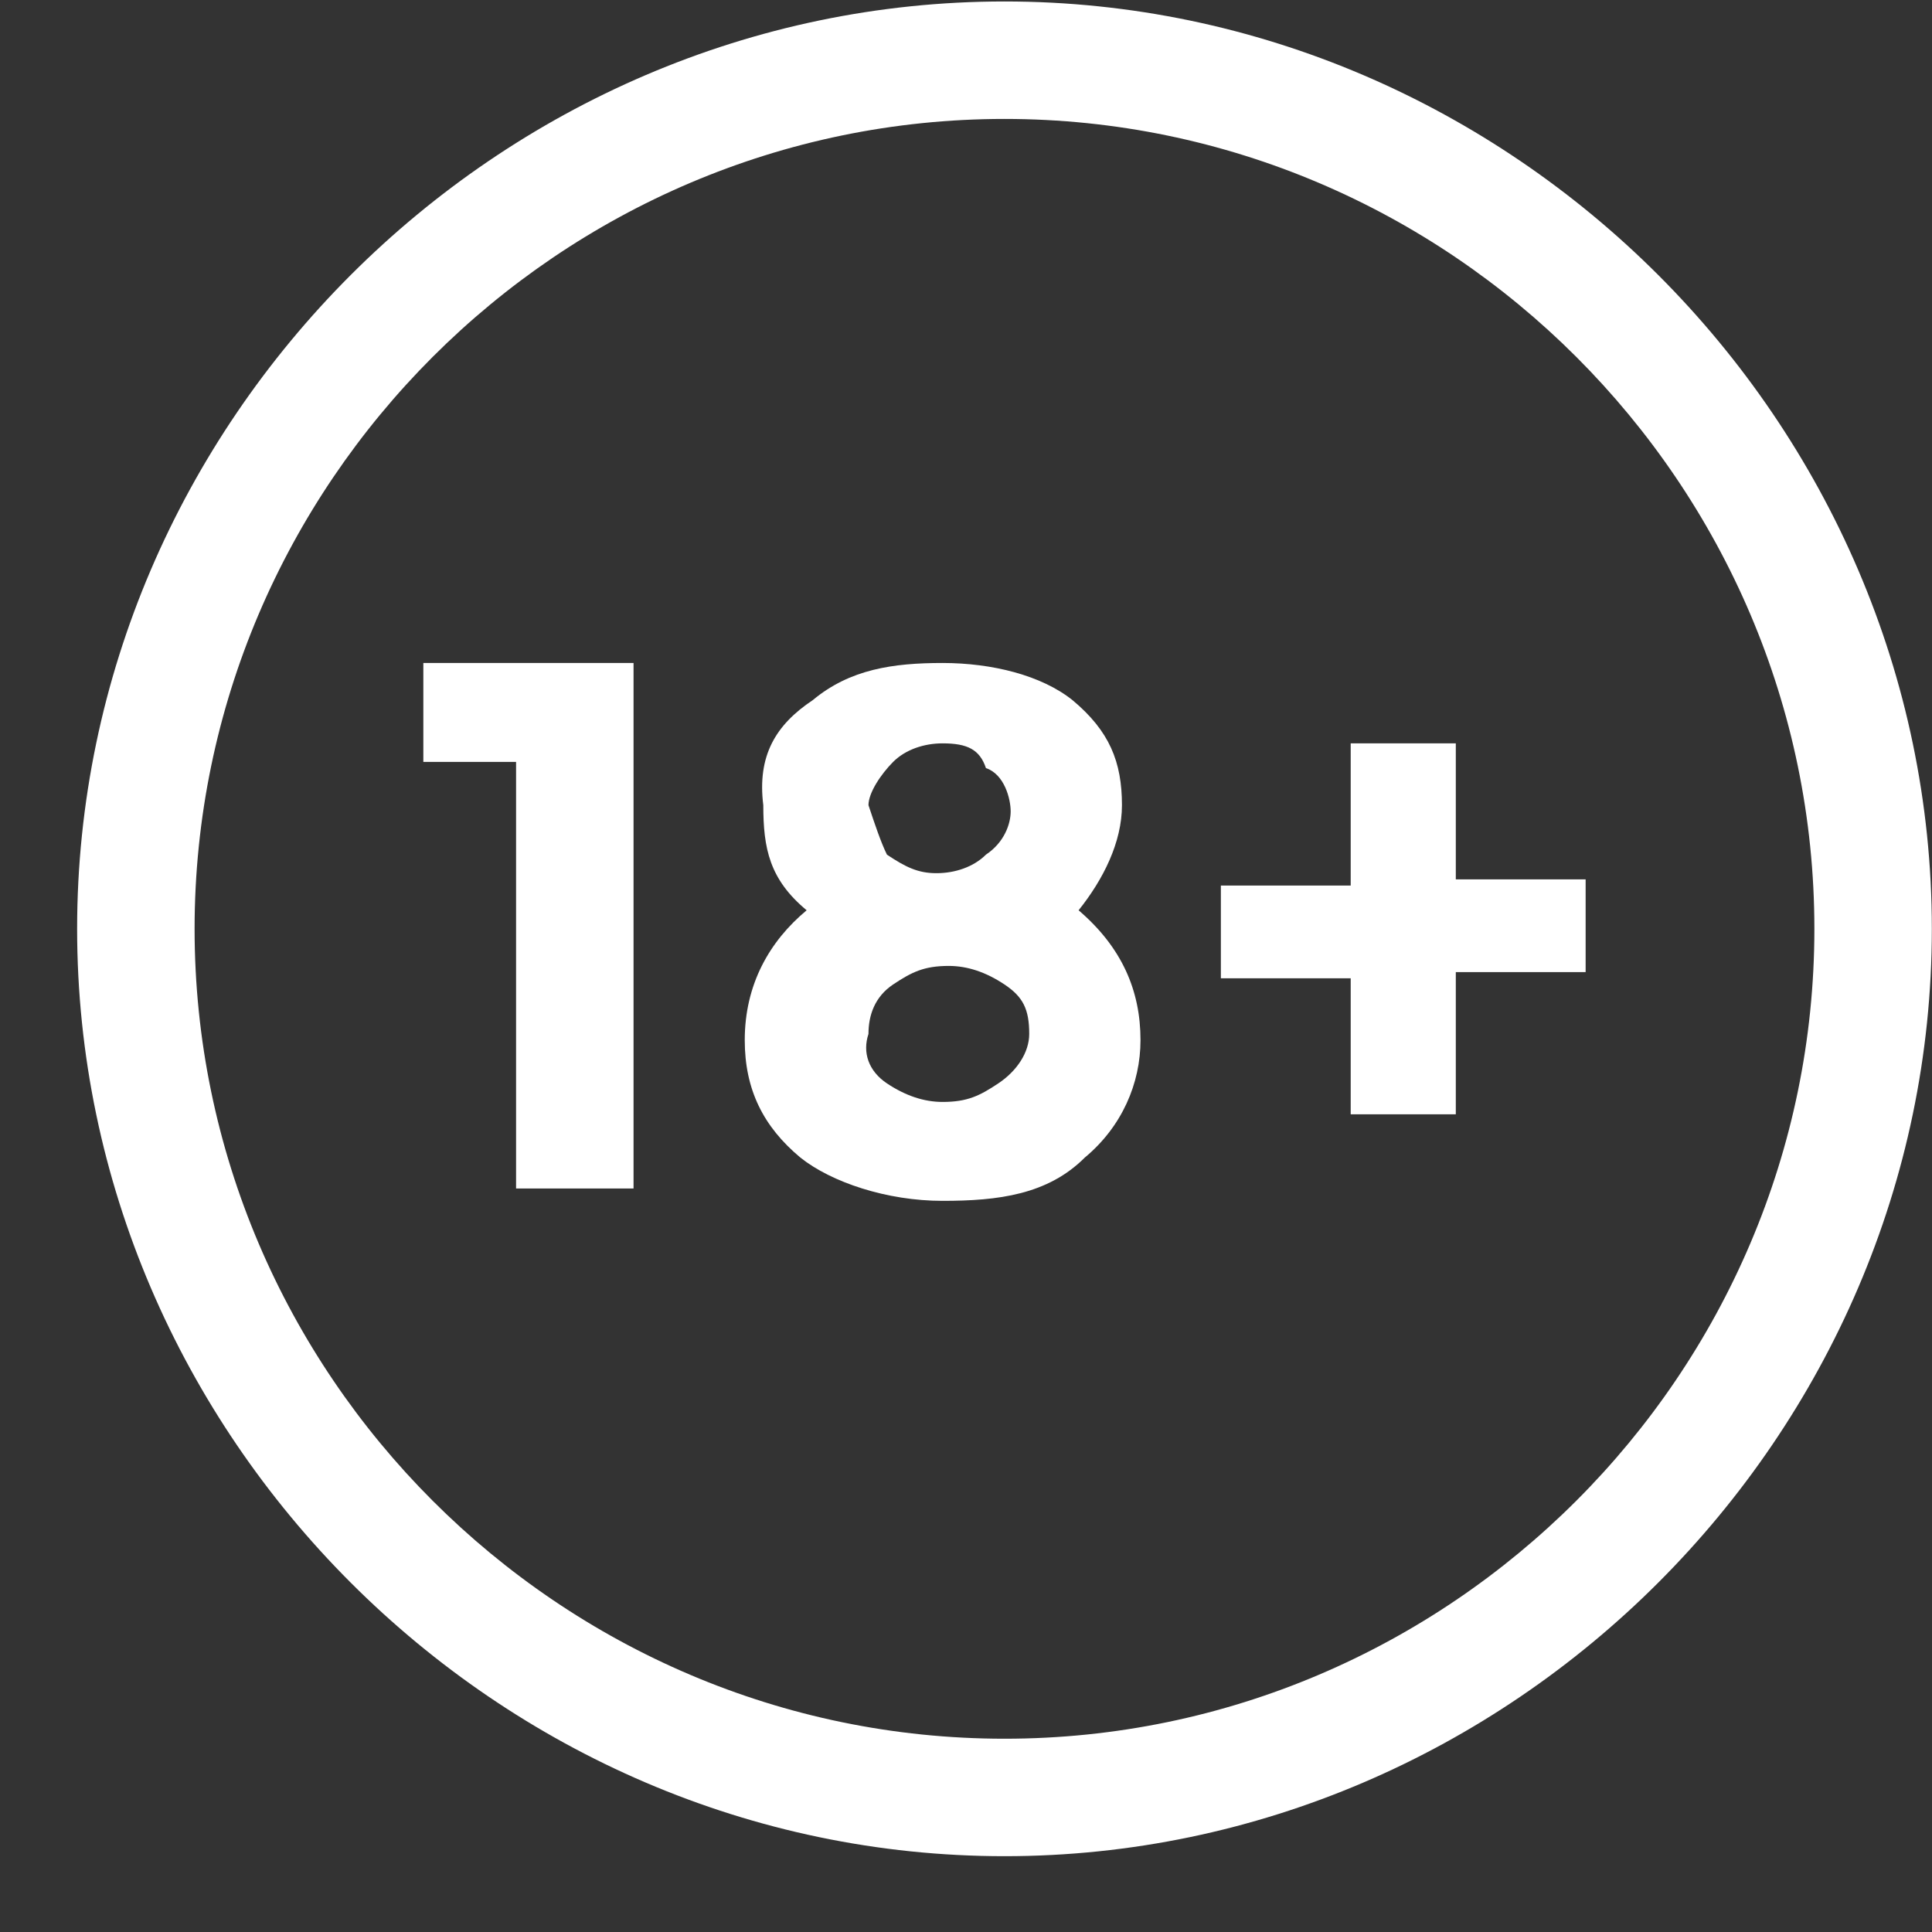 <?xml version="1.0" encoding="utf-8"?>
<svg xmlns="http://www.w3.org/2000/svg" width="25" height="25" viewBox="0 0 25 25" fill="none">
<rect x="0" y="0" width="25" height="25" fill="#333333" stroke="none"/>
<g clip-path="url(#clip0_365:2816)">
<path d="M8.198 8.579H5.478V9.859H6.678V15.379H8.198V8.579Z" fill="white"/>
<path fill-rule="evenodd" clip-rule="evenodd" d="M10.518 9.059C10.998 8.659 11.557 8.579 12.197 8.579C12.838 8.579 13.477 8.739 13.877 9.059C14.357 9.459 14.518 9.859 14.518 10.419C14.518 10.899 14.277 11.379 13.957 11.779C14.518 12.259 14.758 12.819 14.758 13.459C14.758 14.019 14.518 14.579 14.037 14.979C13.557 15.459 12.918 15.539 12.197 15.539C11.477 15.539 10.758 15.299 10.357 14.979C9.877 14.579 9.637 14.099 9.637 13.459C9.637 12.739 9.957 12.179 10.438 11.779C9.957 11.379 9.877 10.979 9.877 10.419C9.797 9.779 10.037 9.379 10.518 9.059ZM11.477 14.019C11.717 14.179 11.957 14.259 12.197 14.259C12.518 14.259 12.678 14.179 12.918 14.019C13.158 13.859 13.318 13.619 13.318 13.379C13.318 13.059 13.238 12.899 12.998 12.739C12.758 12.579 12.518 12.499 12.277 12.499C11.957 12.499 11.797 12.579 11.557 12.739C11.318 12.899 11.238 13.139 11.238 13.379C11.158 13.619 11.238 13.859 11.477 14.019ZM11.477 11.059C11.717 11.219 11.877 11.299 12.117 11.299C12.357 11.299 12.598 11.219 12.758 11.059C12.998 10.899 13.078 10.659 13.078 10.499C13.078 10.339 12.998 10.019 12.758 9.939C12.678 9.699 12.518 9.619 12.197 9.619C11.957 9.619 11.717 9.699 11.557 9.859C11.398 10.019 11.238 10.259 11.238 10.419C11.318 10.659 11.398 10.899 11.477 11.059Z" fill="white"/>
<path d="M17.478 12.659V14.419H18.838V12.579H20.518V11.379H18.838V9.619H17.478V11.459H15.798V12.659H17.478Z" fill="white"/>
<path fill-rule="evenodd" clip-rule="evenodd" d="M0.998 12.019C0.998 18.579 6.438 24.019 12.998 24.019C19.558 24.019 24.998 18.579 24.998 12.019C24.998 5.459 19.558 0.019 12.998 0.019C6.438 0.019 0.998 5.459 0.998 12.019ZM2.518 12.019C2.518 6.259 7.238 1.539 12.998 1.539C18.758 1.539 23.478 6.259 23.478 12.019C23.478 17.779 18.758 22.499 12.998 22.499C7.238 22.499 2.518 17.779 2.518 12.019Z" fill="white"/>
</g>
<defs>
<clipPath id="clip0_365:2816">
<rect width="24" height="24" fill="white" transform="translate(0.998 0.019)"/>
</clipPath>
</defs>
</svg>